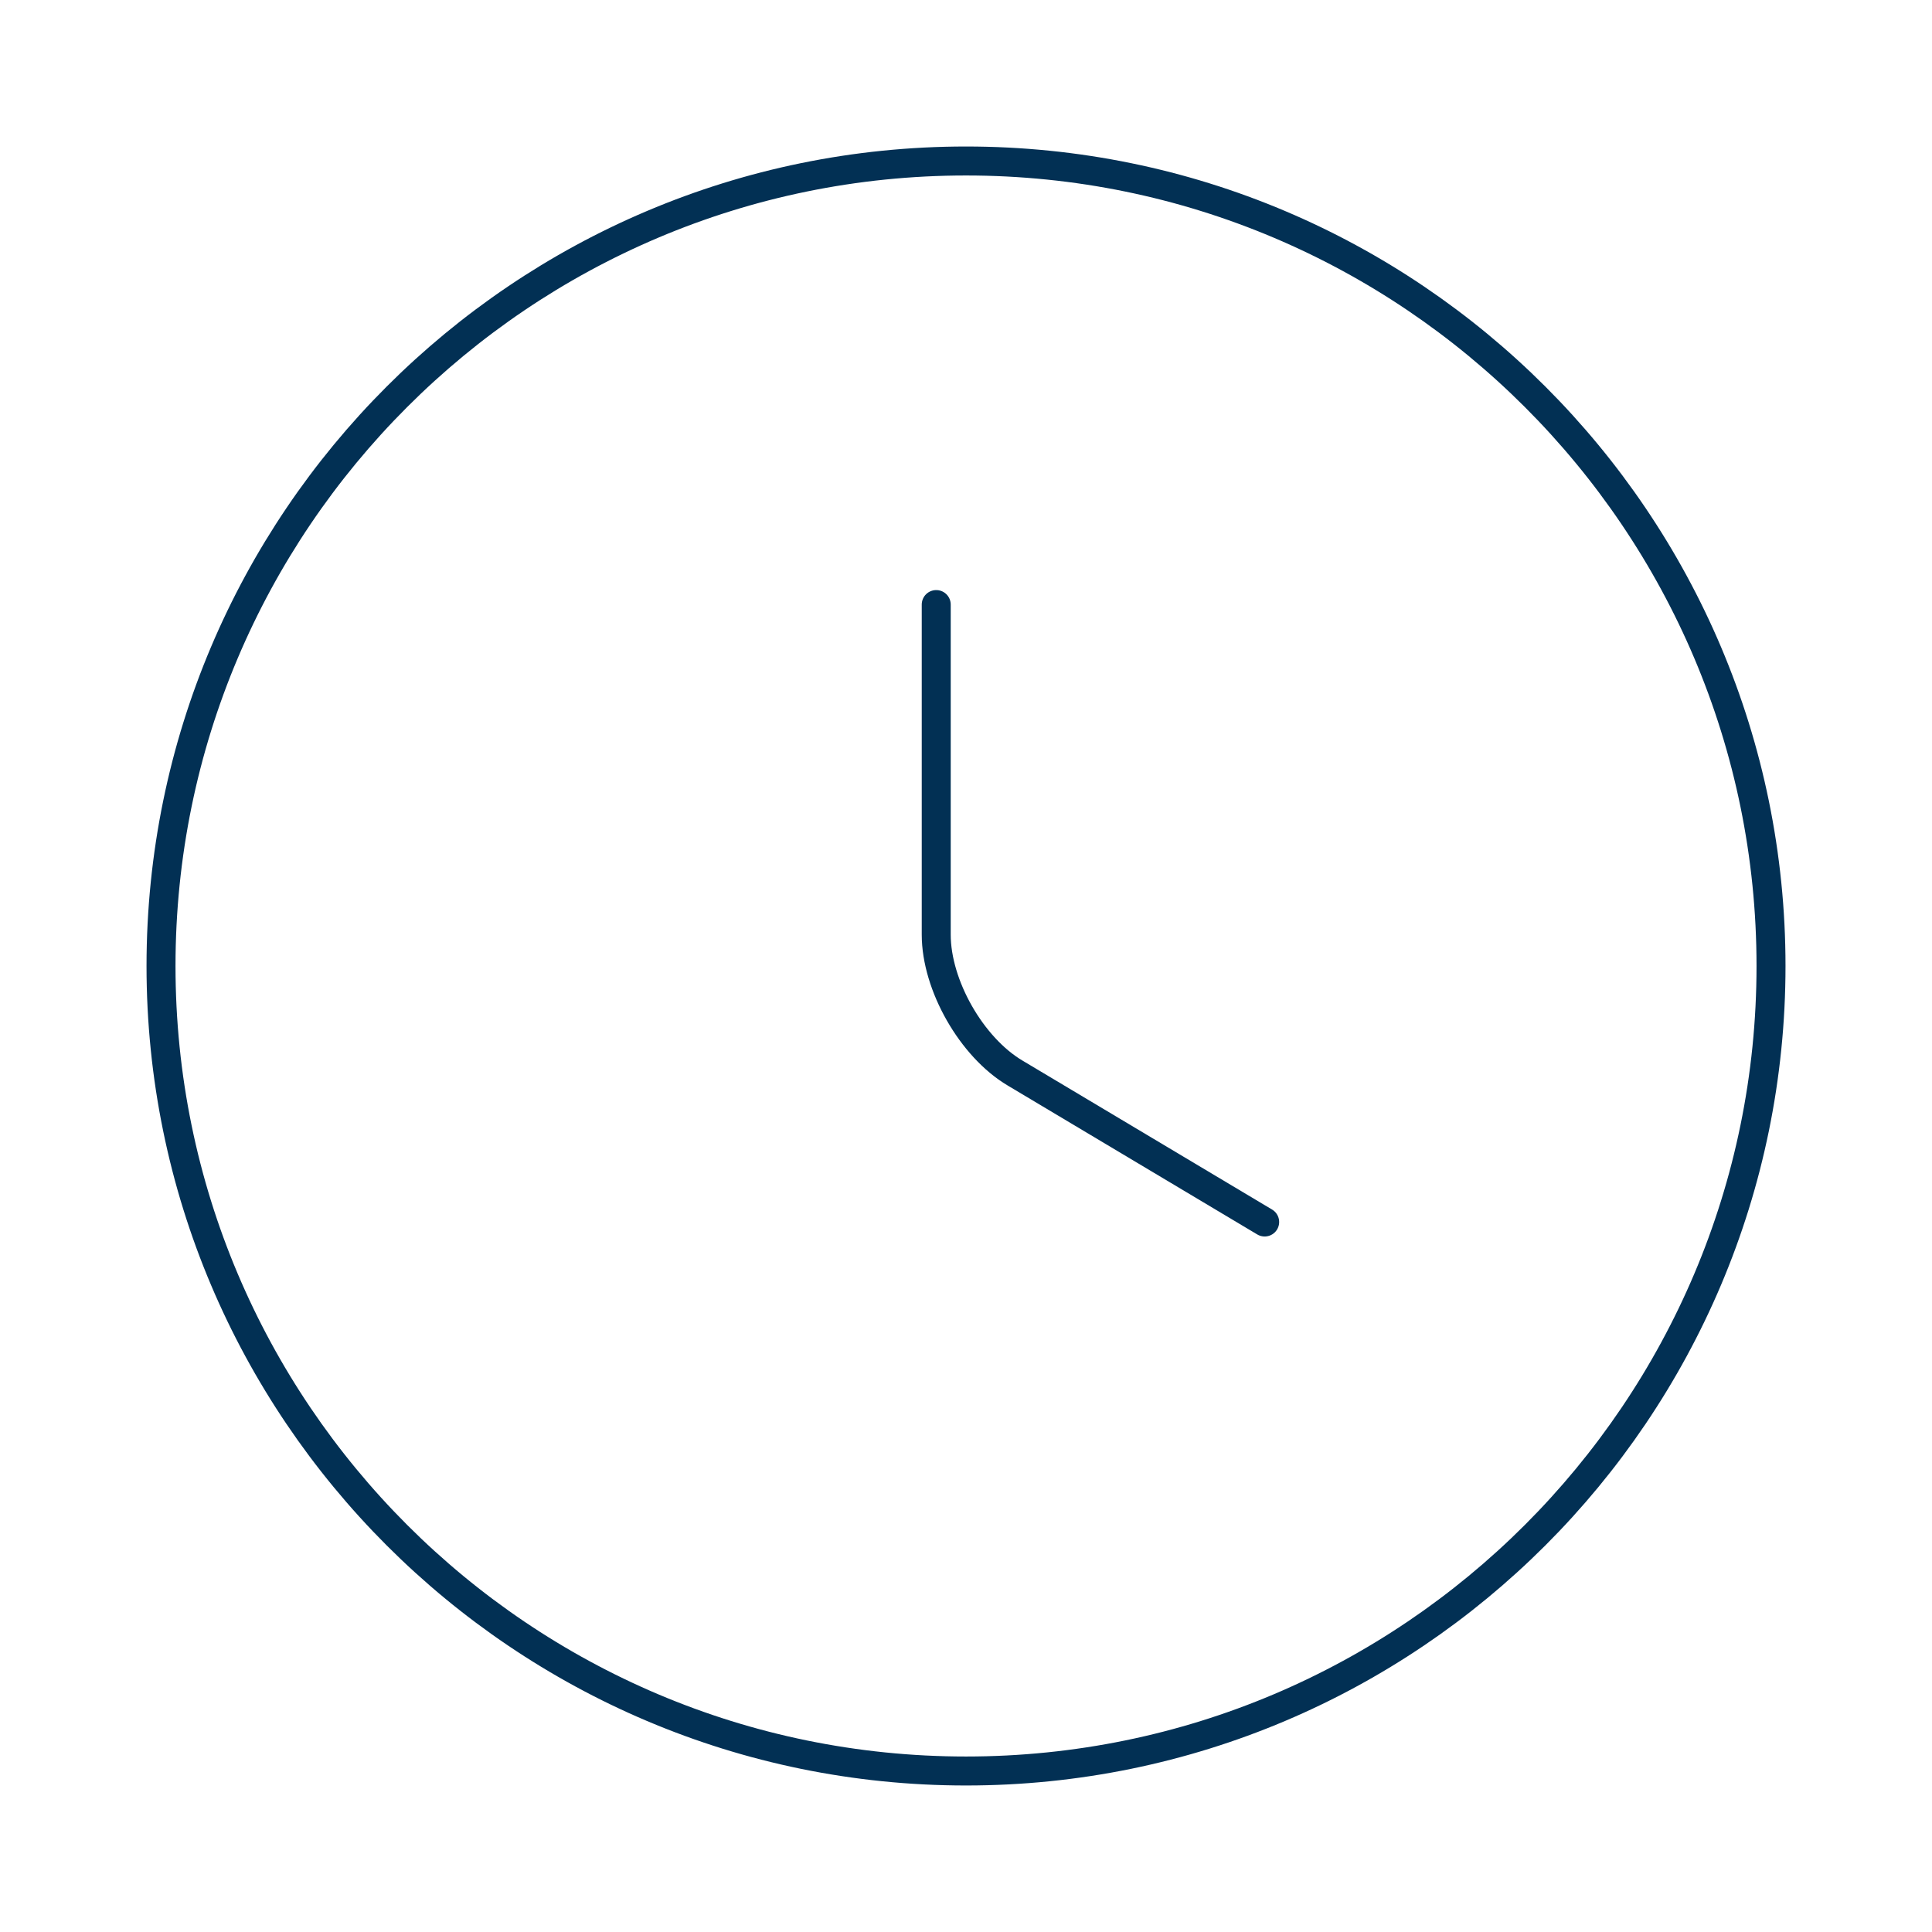 <?xml version="1.0" encoding="UTF-8"?> <svg xmlns="http://www.w3.org/2000/svg" width="200" height="200" viewBox="0 0 200 200" fill="none"> <path d="M183.335 99.999C183.335 145.999 146.001 183.333 100.001 183.333C54.001 183.333 16.668 145.999 16.668 99.999C16.668 53.999 54.001 16.666 100.001 16.666C146.001 16.666 183.335 53.999 183.335 99.999Z" stroke="#023054" stroke-width="3" stroke-linecap="round" stroke-linejoin="round"></path> <path d="M130.918 126.501L105.085 111.084C100.585 108.417 96.918 102.001 96.918 96.751V62.584" stroke="#023054" stroke-width="3" stroke-linecap="round" stroke-linejoin="round"></path> </svg> 